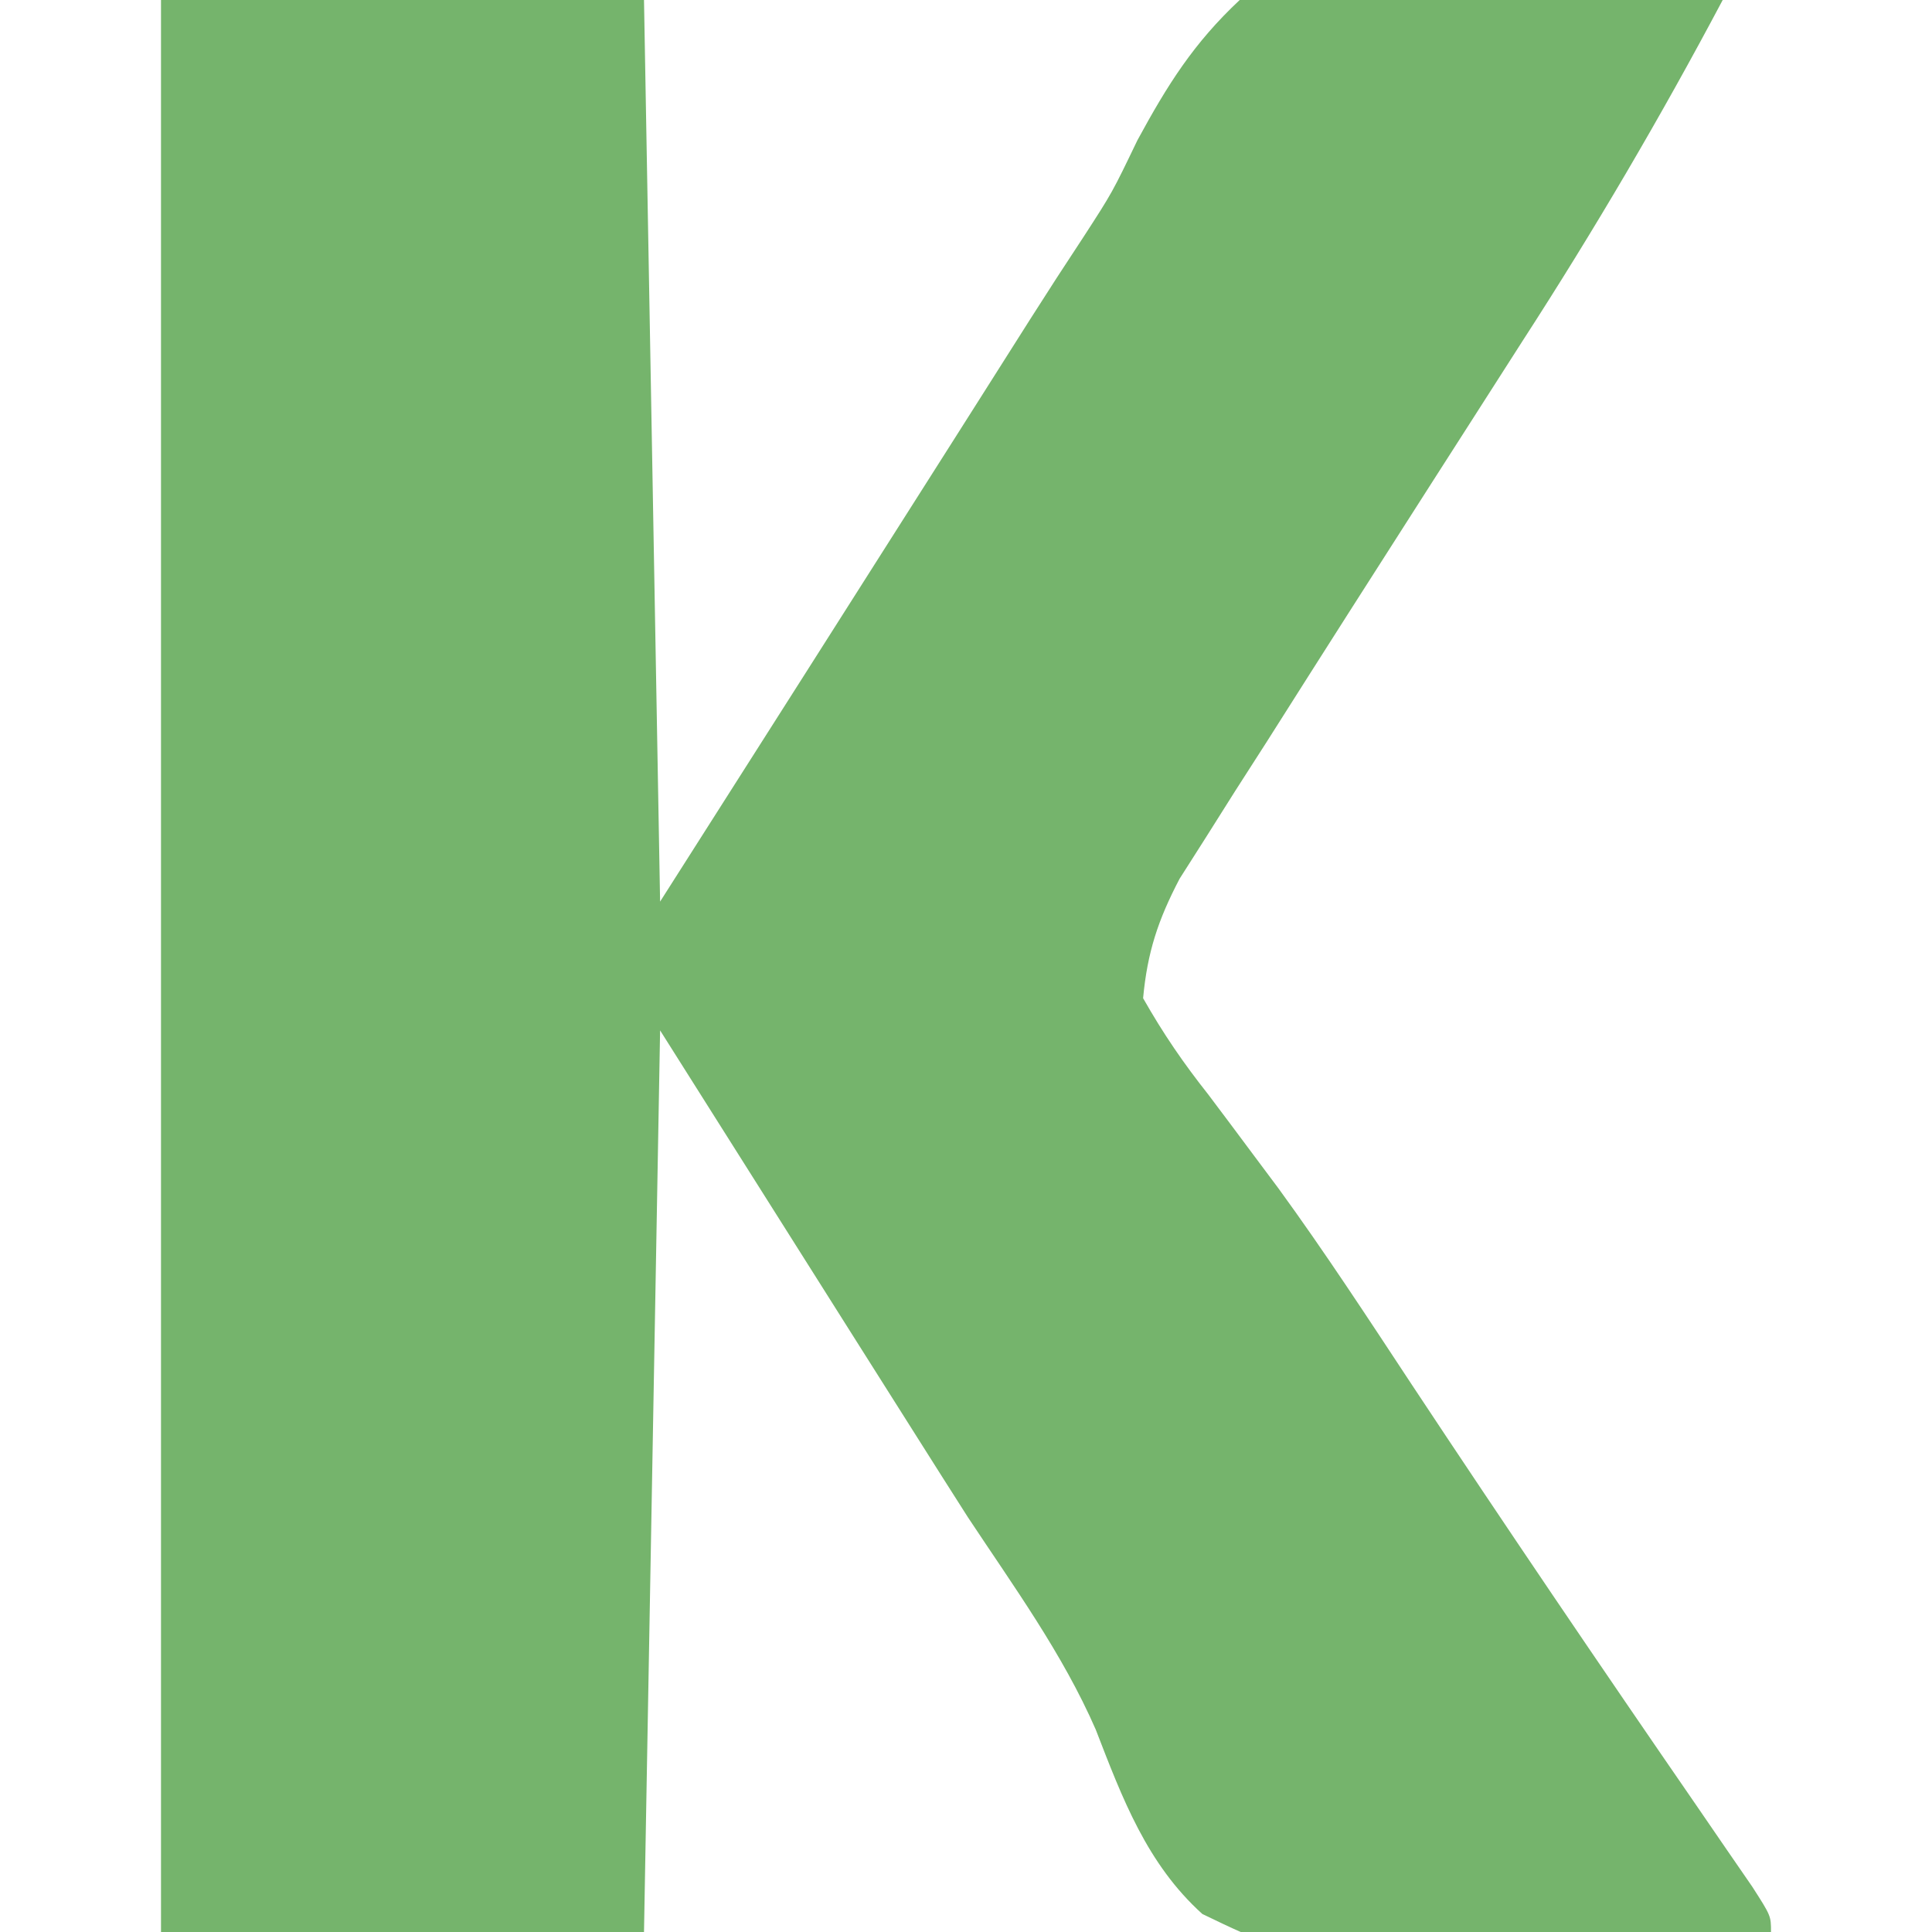 <?xml version="1.0" encoding="UTF-8"?>
<svg version="1.1" xmlns="http://www.w3.org/2000/svg" width="32" height="32" viewBox="0 0 120 120">
<path d="M0 0 C9.9 0 19.8 0 30 0 C30.33 18.48 30.66 36.96 31 56 C40.081 41.735 40.081 41.735 49.148 27.461 C49.699 26.593 50.249 25.726 50.816 24.832 C51.88 23.156 52.942 21.478 54.004 19.801 C55.091 18.089 56.194 16.387 57.313 14.695 C59.088 11.954 59.088 11.954 60.647 8.711 C62.515 5.271 64.138 2.679 67 0 C72.244 -1.445 77.153 -1.149 82.5 -0.75 C83.909 -0.69 85.318 -0.635 86.727 -0.586 C90.157 -0.445 93.575 -0.248 97 0 C93.145 7.27 89.032 14.28 84.562 21.188 C83.341 23.096 82.119 25.005 80.898 26.914 C80.266 27.901 79.635 28.887 78.983 29.903 C75.539 35.282 72.103 40.666 68.688 46.062 C68.035 47.079 67.383 48.096 66.711 49.143 C66.109 50.098 65.507 51.052 64.887 52.035 C64.353 52.874 63.819 53.714 63.268 54.578 C61.932 57.131 61.266 59.134 61 62 C62.263 64.223 63.492 66.015 65.062 68 C66.001 69.247 66.936 70.498 67.867 71.75 C68.375 72.429 68.882 73.109 69.405 73.809 C72.298 77.783 74.982 81.897 77.688 86 C83.497 94.779 89.404 103.488 95.378 112.156 C95.983 113.038 96.588 113.92 97.211 114.828 C97.75 115.611 98.29 116.394 98.845 117.2 C100 119 100 119 100 120 C71.844 122.335 71.844 122.335 64.681 118.882 C61.233 115.773 59.708 111.687 58.06 107.431 C56 102.707 52.961 98.536 50.125 94.25 C49.04 92.55 47.959 90.847 46.883 89.141 C45.601 87.114 44.32 85.088 43 83 C39.04 76.73 35.08 70.46 31 64 C30.67 82.48 30.34 100.96 30 120 C20.1 120 10.2 120 0 120 C0 80.4 0 40.8 0 0 Z " fill="#75B46C" transform="translate(10,0)"/>
</svg>
